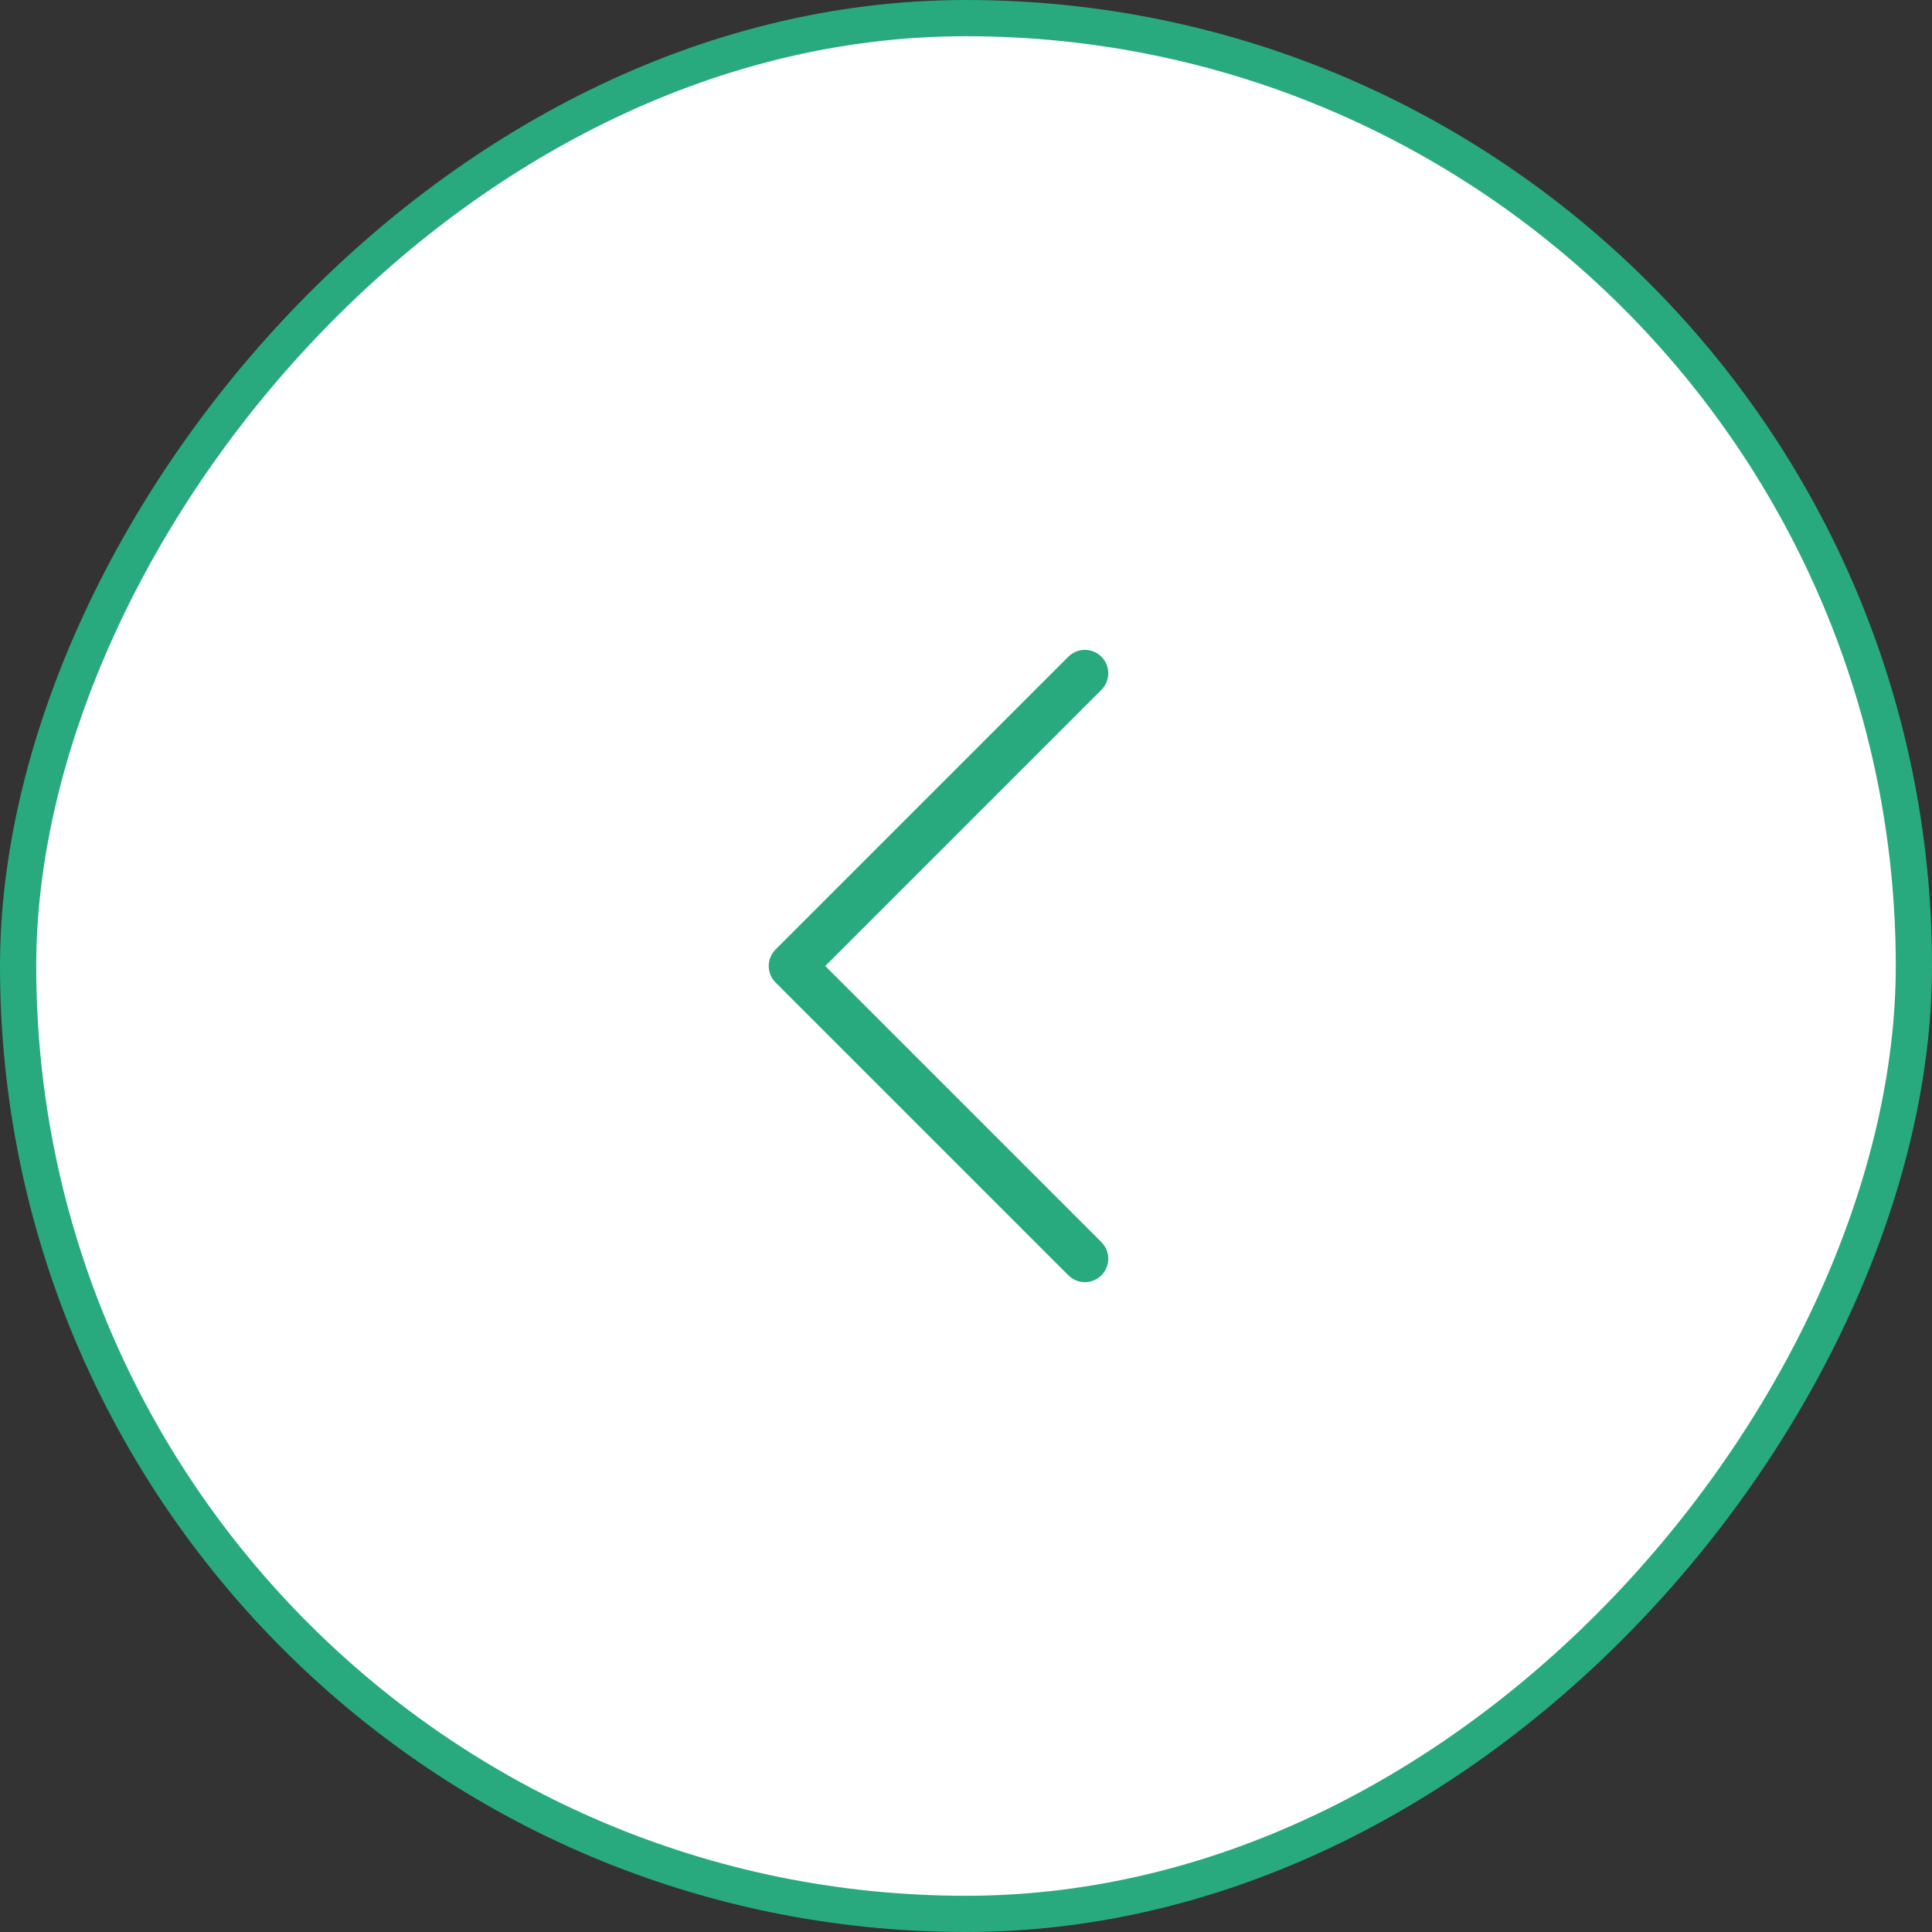 <svg width="80" height="80" viewBox="0 0 80 80" fill="none" xmlns="http://www.w3.org/2000/svg">
<rect x="0" y="0" width="80" height="80" fill="#333333" stroke="none"/>
<rect x="-0.75" y="0.75" width="78.5" height="78.5" rx="39.25" transform="matrix(-1 0 0 1 78.5 0)" fill="white"/>
<rect x="-0.75" y="0.75" width="78.5" height="78.5" rx="39.25" transform="matrix(-1 0 0 1 78.5 0)" stroke="#28AA7E" stroke-width="1.5"/>
<path d="M44.922 52.121L32.801 40L44.922 27.879" stroke="#28AA7E" stroke-width="1.939" stroke-linecap="round" stroke-linejoin="round"/>
</svg>
